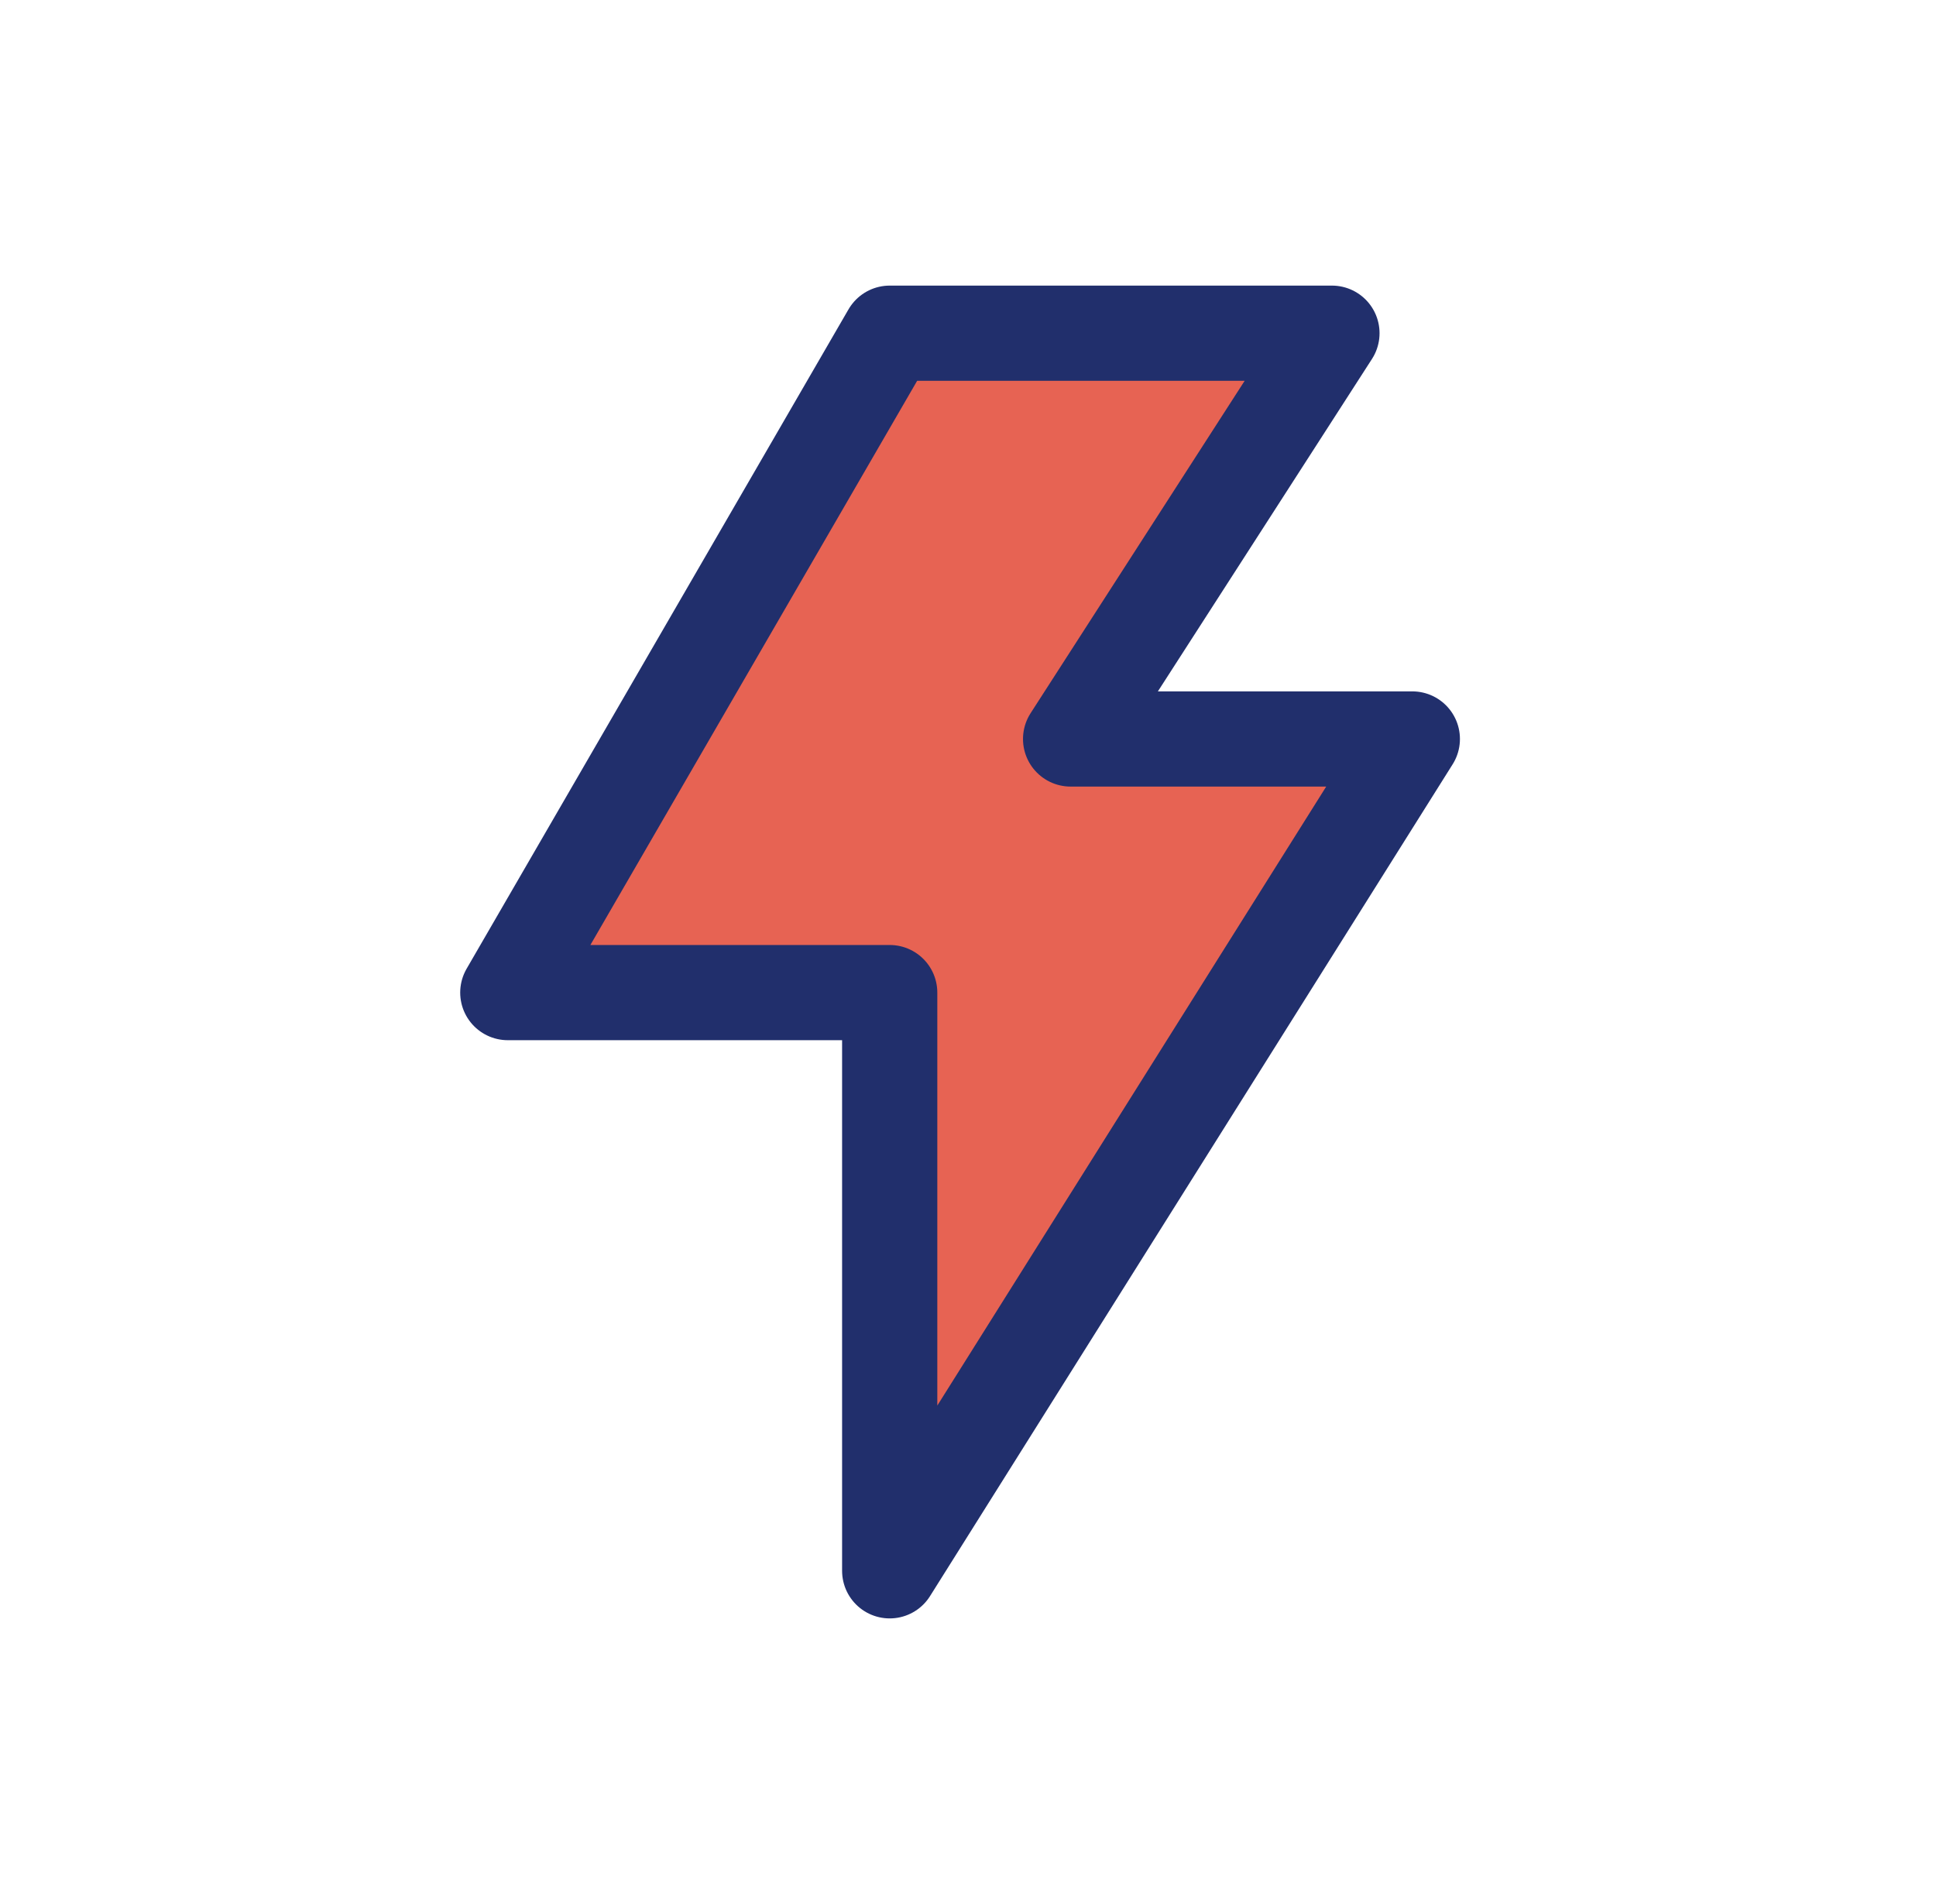 <svg xmlns="http://www.w3.org/2000/svg" width="61" height="60" viewBox="0 0 61 60" fill="none"><path d="M41.967 10.5H28.033L16 31.279H28.033L28.033 49.5L44.5 23.287H33.733L41.967 10.5Z" fill="#E76353" stroke="#212F6C" stroke-width="3" stroke-linecap="round" stroke-linejoin="round"></path></svg>